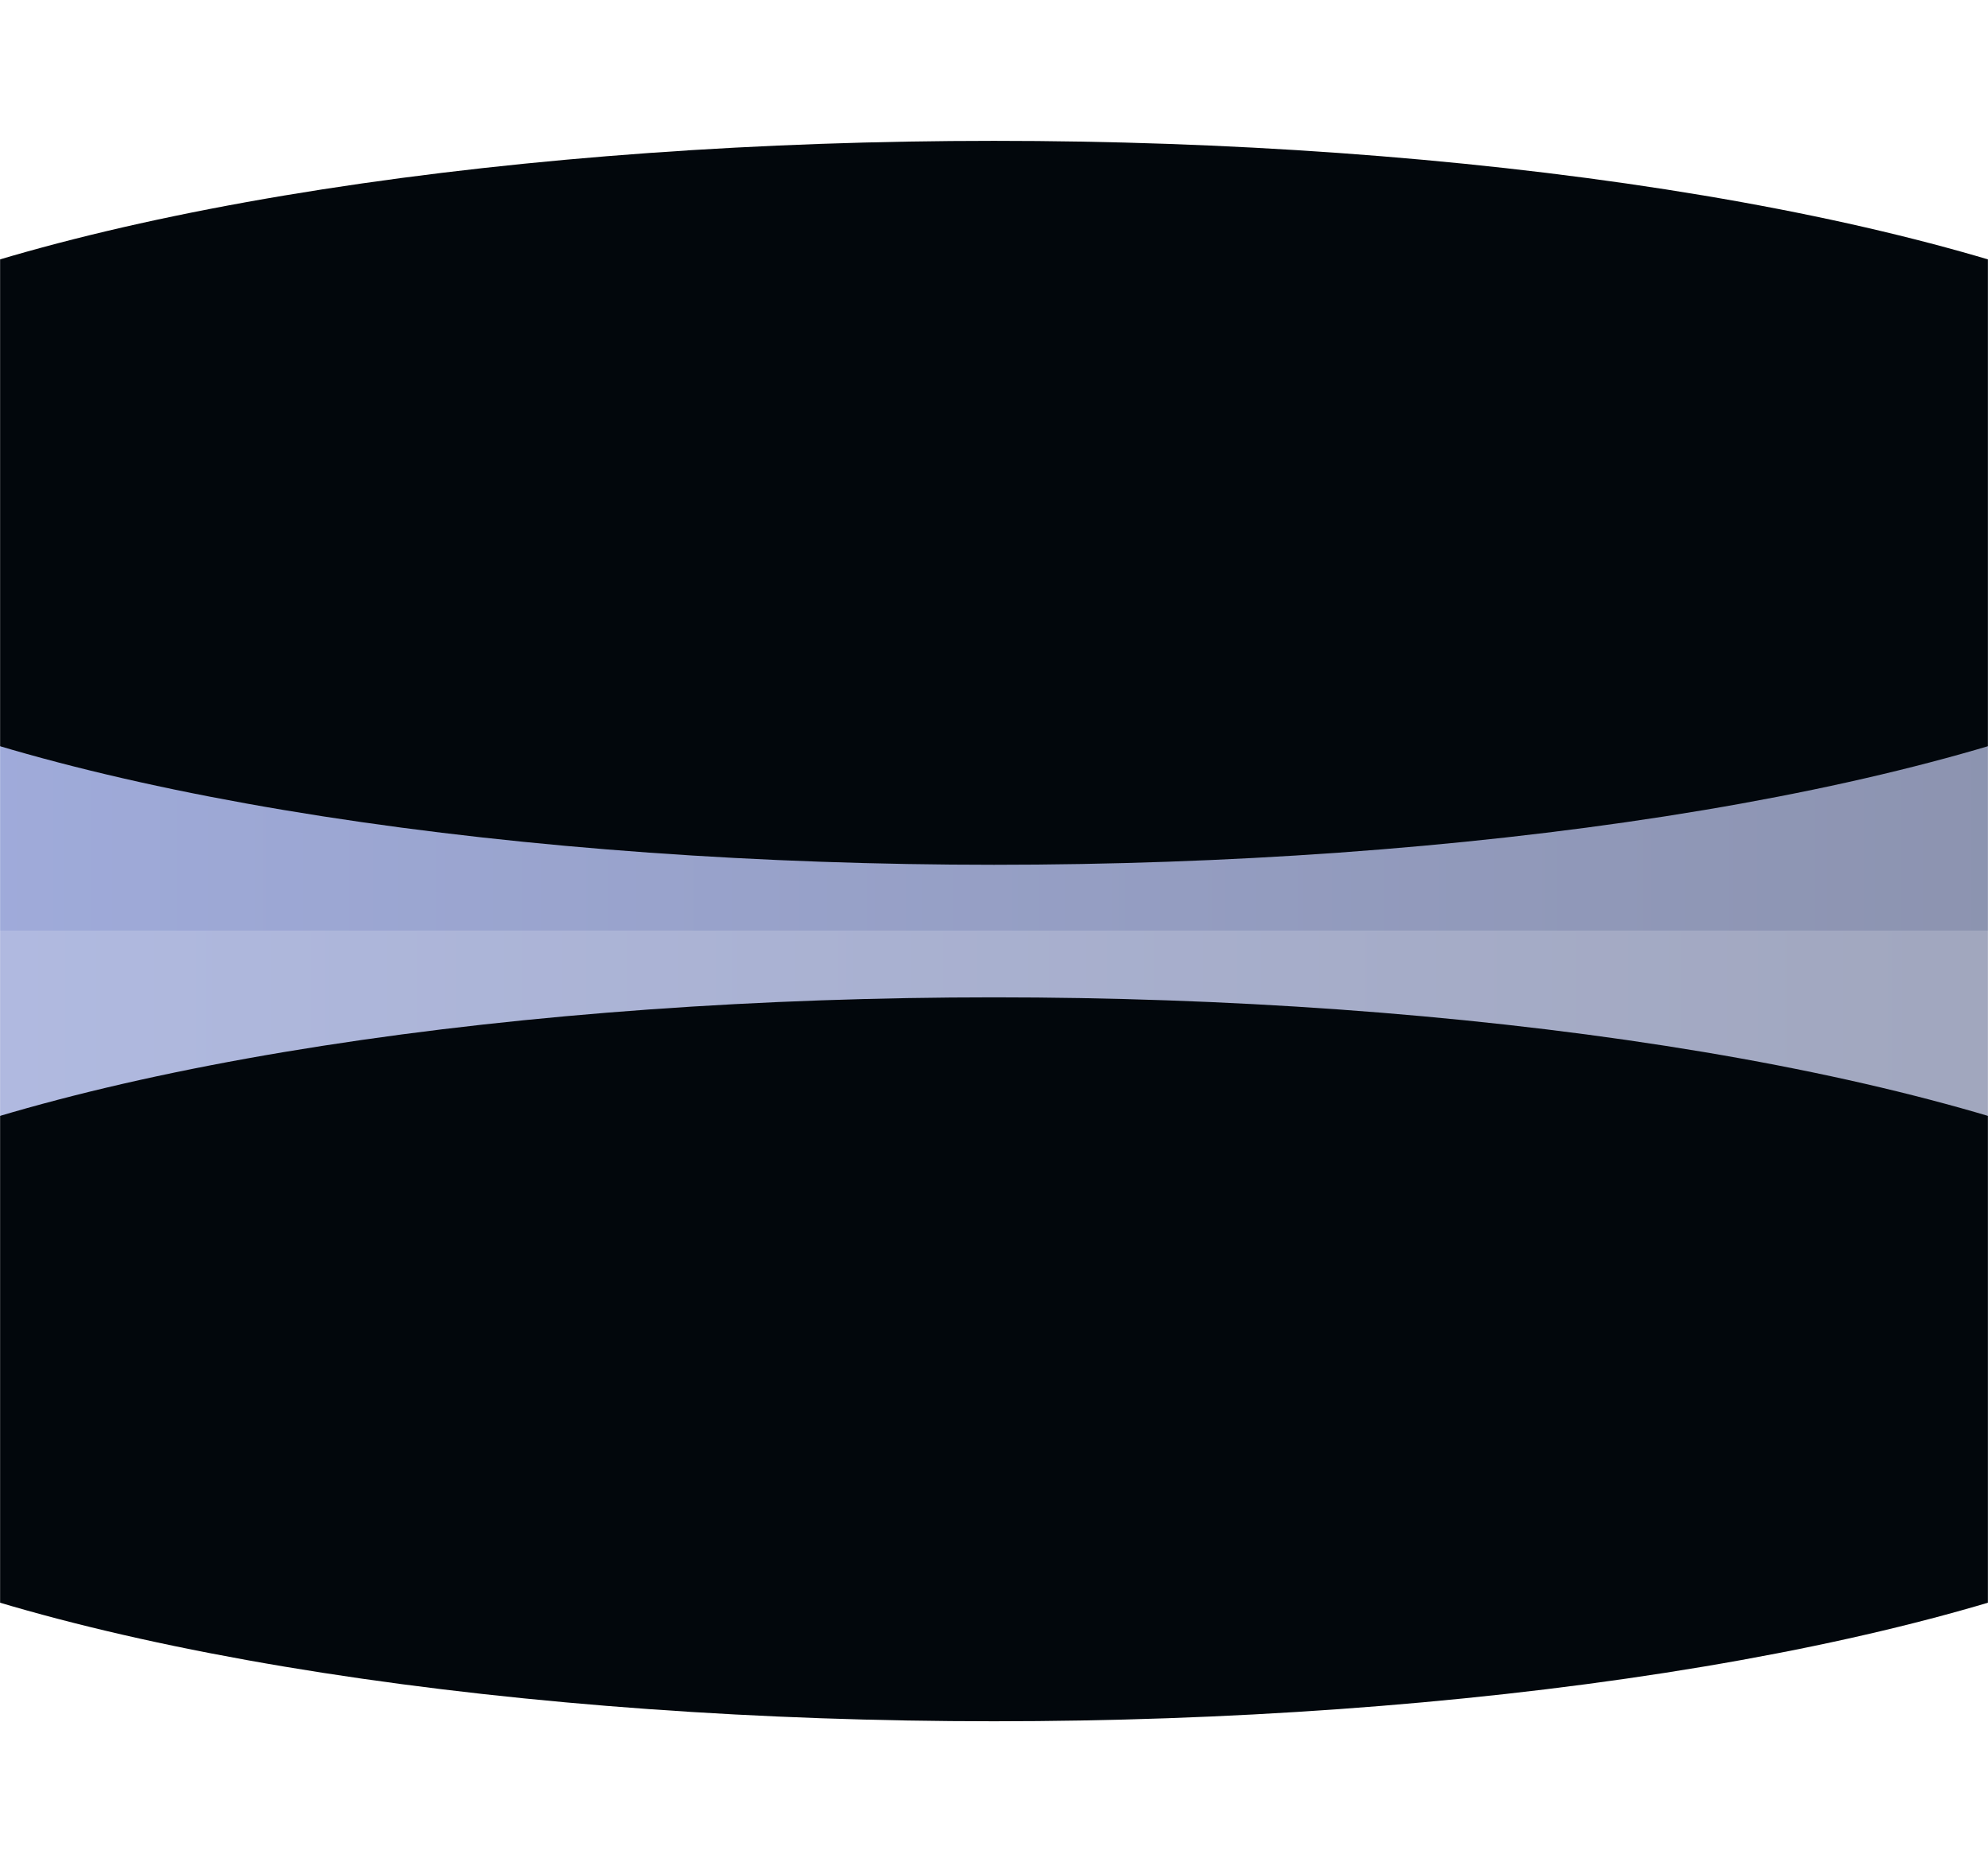 <svg width="1920" height="1798" viewBox="0 0 1920 1798" fill="none" xmlns="http://www.w3.org/2000/svg">
<mask id="mask0_132_235" style="mask-type:alpha" maskUnits="userSpaceOnUse" x="0" y="0" width="1920" height="1798">
<rect width="1920" height="1798" fill="#02070C"/>
</mask>
<g mask="url(#mask0_132_235)">
<rect opacity="0.55" y="481" width="1924" height="418" fill="url(#paint0_linear_132_235)"/>
<g filter="url(#filter0_f_132_235)">
<ellipse cx="960" cy="485.5" rx="1297" ry="349.5" fill="#02070C"/>
</g>
<rect opacity="0.45" width="1924" height="418" transform="matrix(1 0 0 -1 0 1317)" fill="url(#paint1_linear_132_235)"/>
<g filter="url(#filter1_f_132_235)">
<ellipse cx="1297" cy="349.5" rx="1297" ry="349.5" transform="matrix(1 0 0 -1 -337 1662)" fill="#02070C"/>
</g>
</g>
<defs>
<filter id="filter0_f_132_235" x="-587" y="-114" width="3094" height="1199" filterUnits="userSpaceOnUse" color-interpolation-filters="sRGB">
<feFlood flood-opacity="0" result="BackgroundImageFix"/>
<feBlend mode="normal" in="SourceGraphic" in2="BackgroundImageFix" result="shape"/>
<feGaussianBlur stdDeviation="125" result="effect1_foregroundBlur_132_235"/>
</filter>
<filter id="filter1_f_132_235" x="-587" y="713" width="3094" height="1199" filterUnits="userSpaceOnUse" color-interpolation-filters="sRGB">
<feFlood flood-opacity="0" result="BackgroundImageFix"/>
<feBlend mode="normal" in="SourceGraphic" in2="BackgroundImageFix" result="shape"/>
<feGaussianBlur stdDeviation="125" result="effect1_foregroundBlur_132_235"/>
</filter>
<linearGradient id="paint0_linear_132_235" x1="1924" y1="690" x2="0" y2="690" gradientUnits="userSpaceOnUse">
<stop stop-color="#2E3B6F"/>
<stop offset="1" stop-color="#5065BB"/>
</linearGradient>
<linearGradient id="paint1_linear_132_235" x1="1924" y1="209" x2="0" y2="209" gradientUnits="userSpaceOnUse">
<stop stop-color="#2E3B6F"/>
<stop offset="1" stop-color="#5065BB"/>
</linearGradient>
</defs>
</svg>
